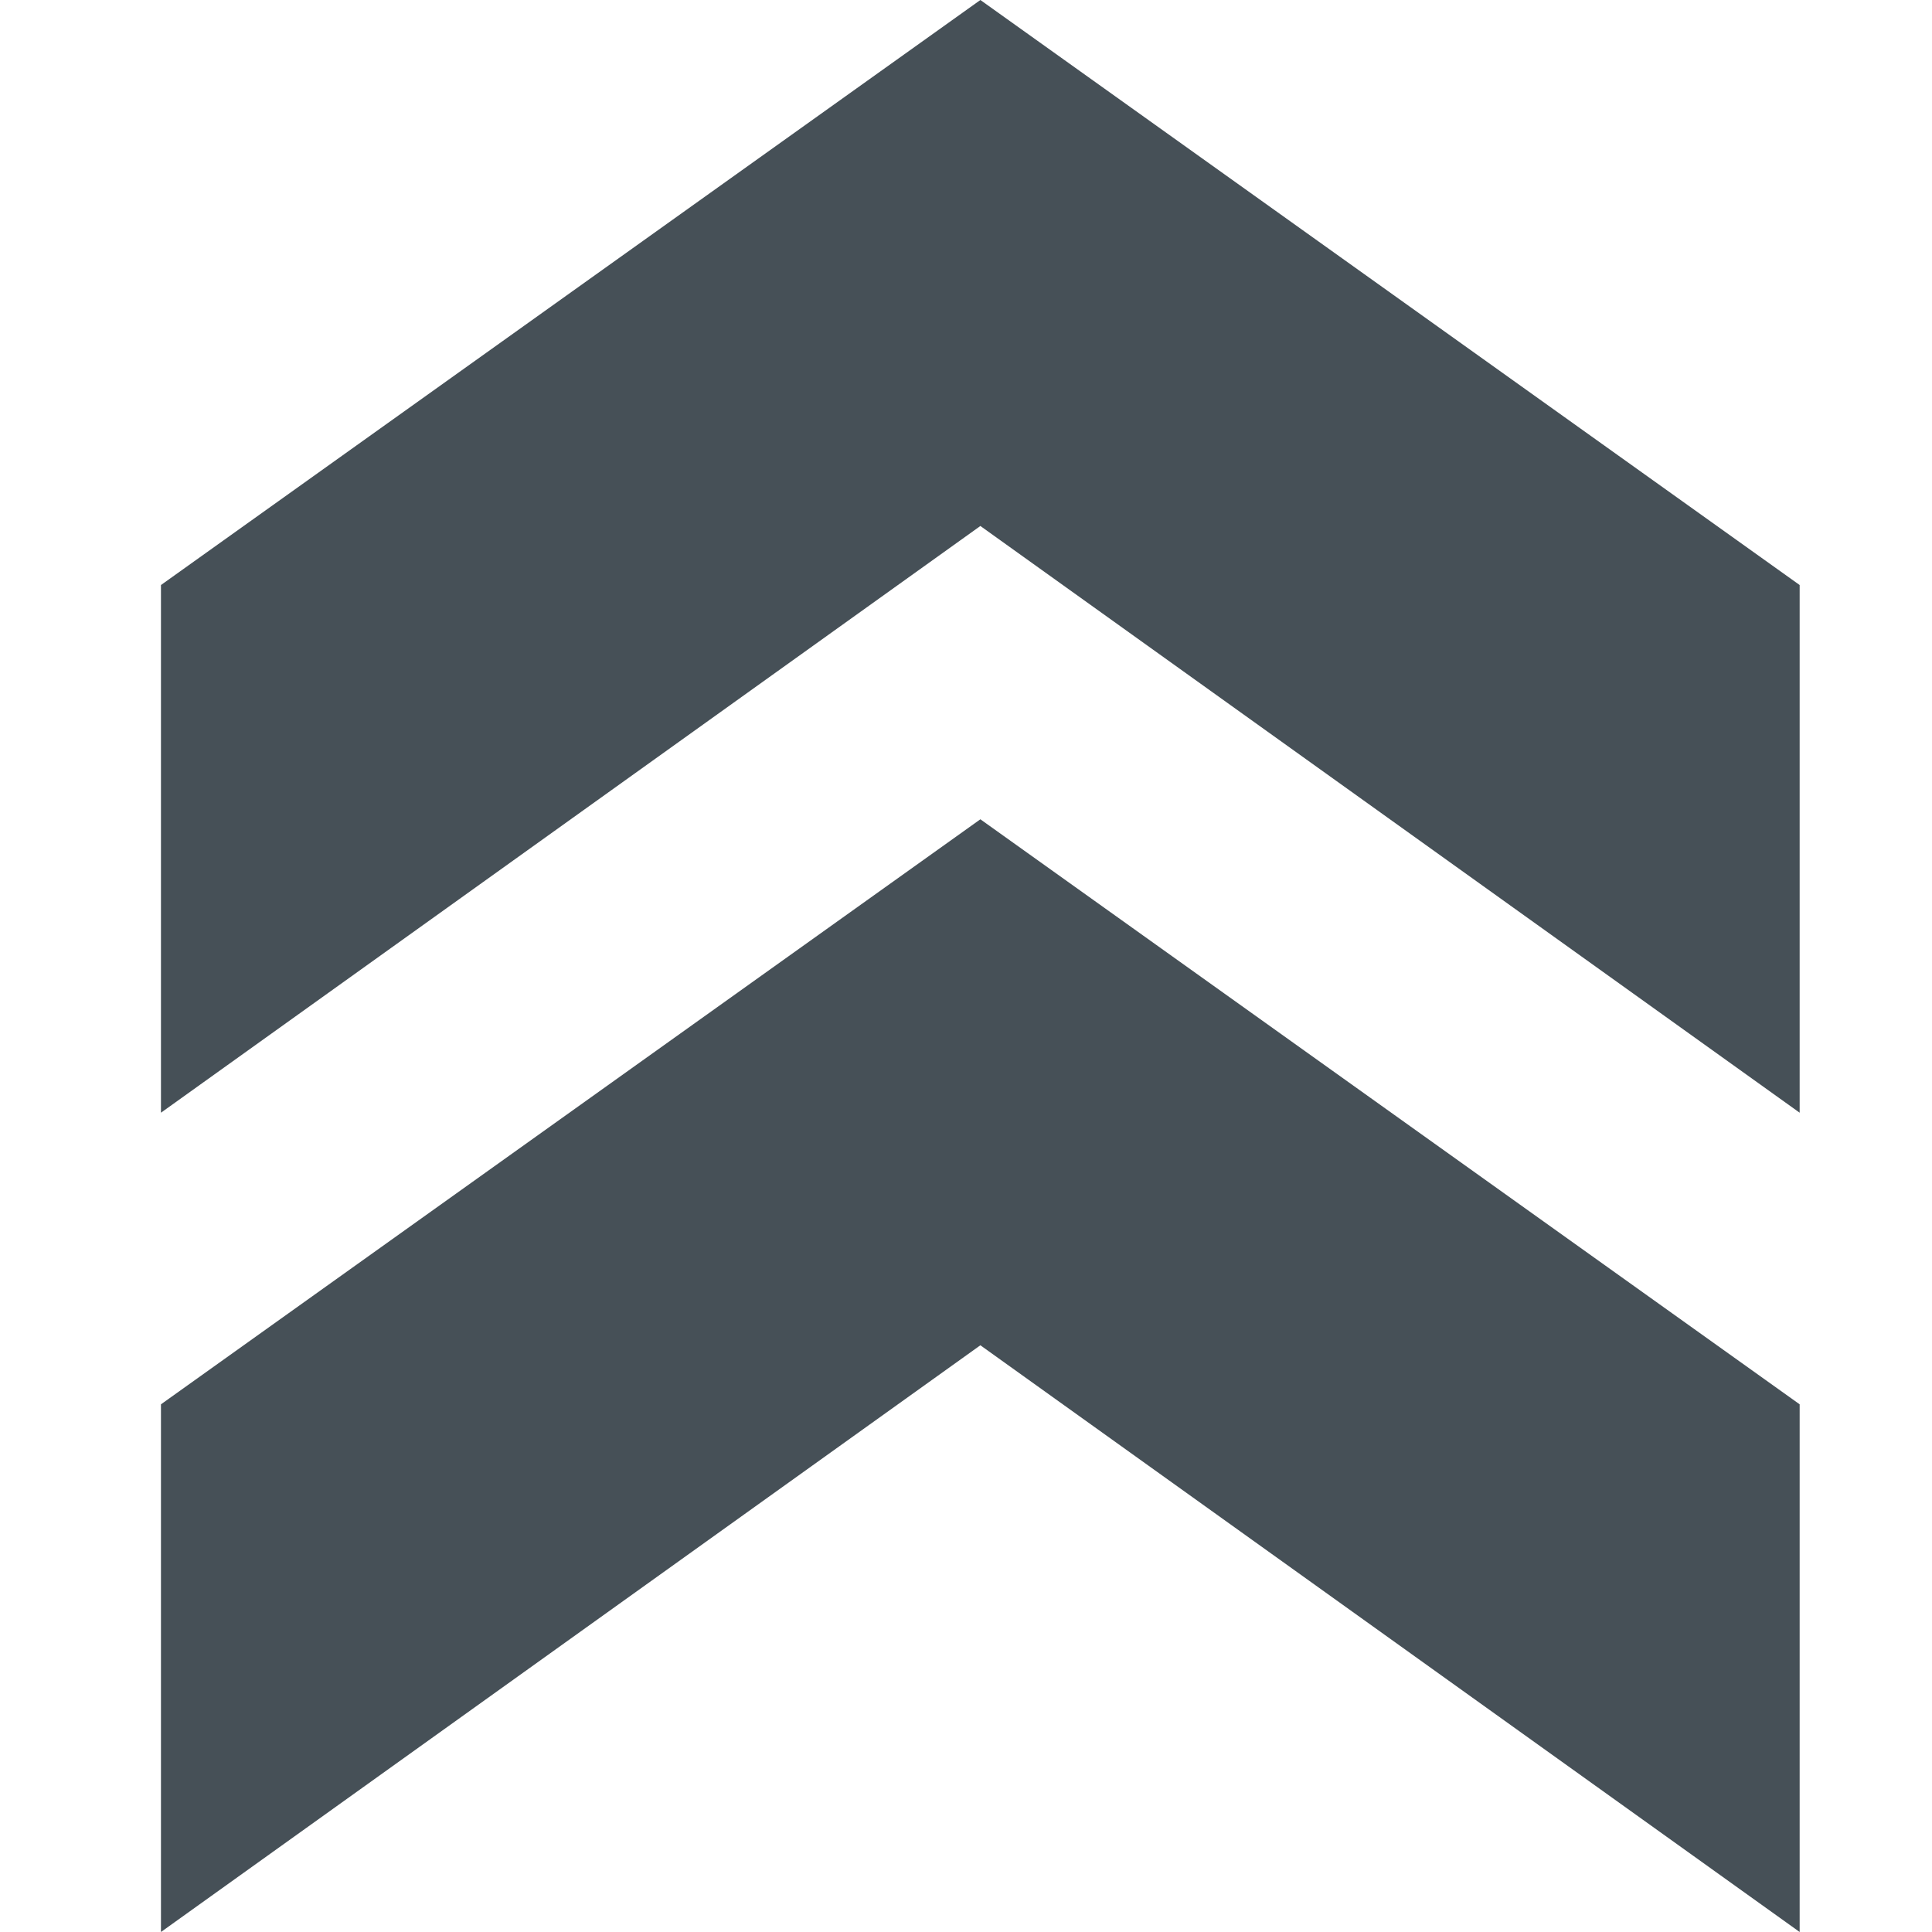 <?xml version="1.0" encoding="UTF-8"?>
<svg xmlns="http://www.w3.org/2000/svg" width="16" height="16" viewBox="0 0 16 16" fill="none">
  <path d="M1.333 9.215V4.845L8.119 0L14.904 4.845V9.215L8.119 4.356L1.333 9.215Z" fill="#465057"></path>
  <path d="M1.333 16V11.63L8.119 6.785L14.904 11.63V16L8.119 11.141L1.333 16Z" fill="#465057"></path>
</svg>
